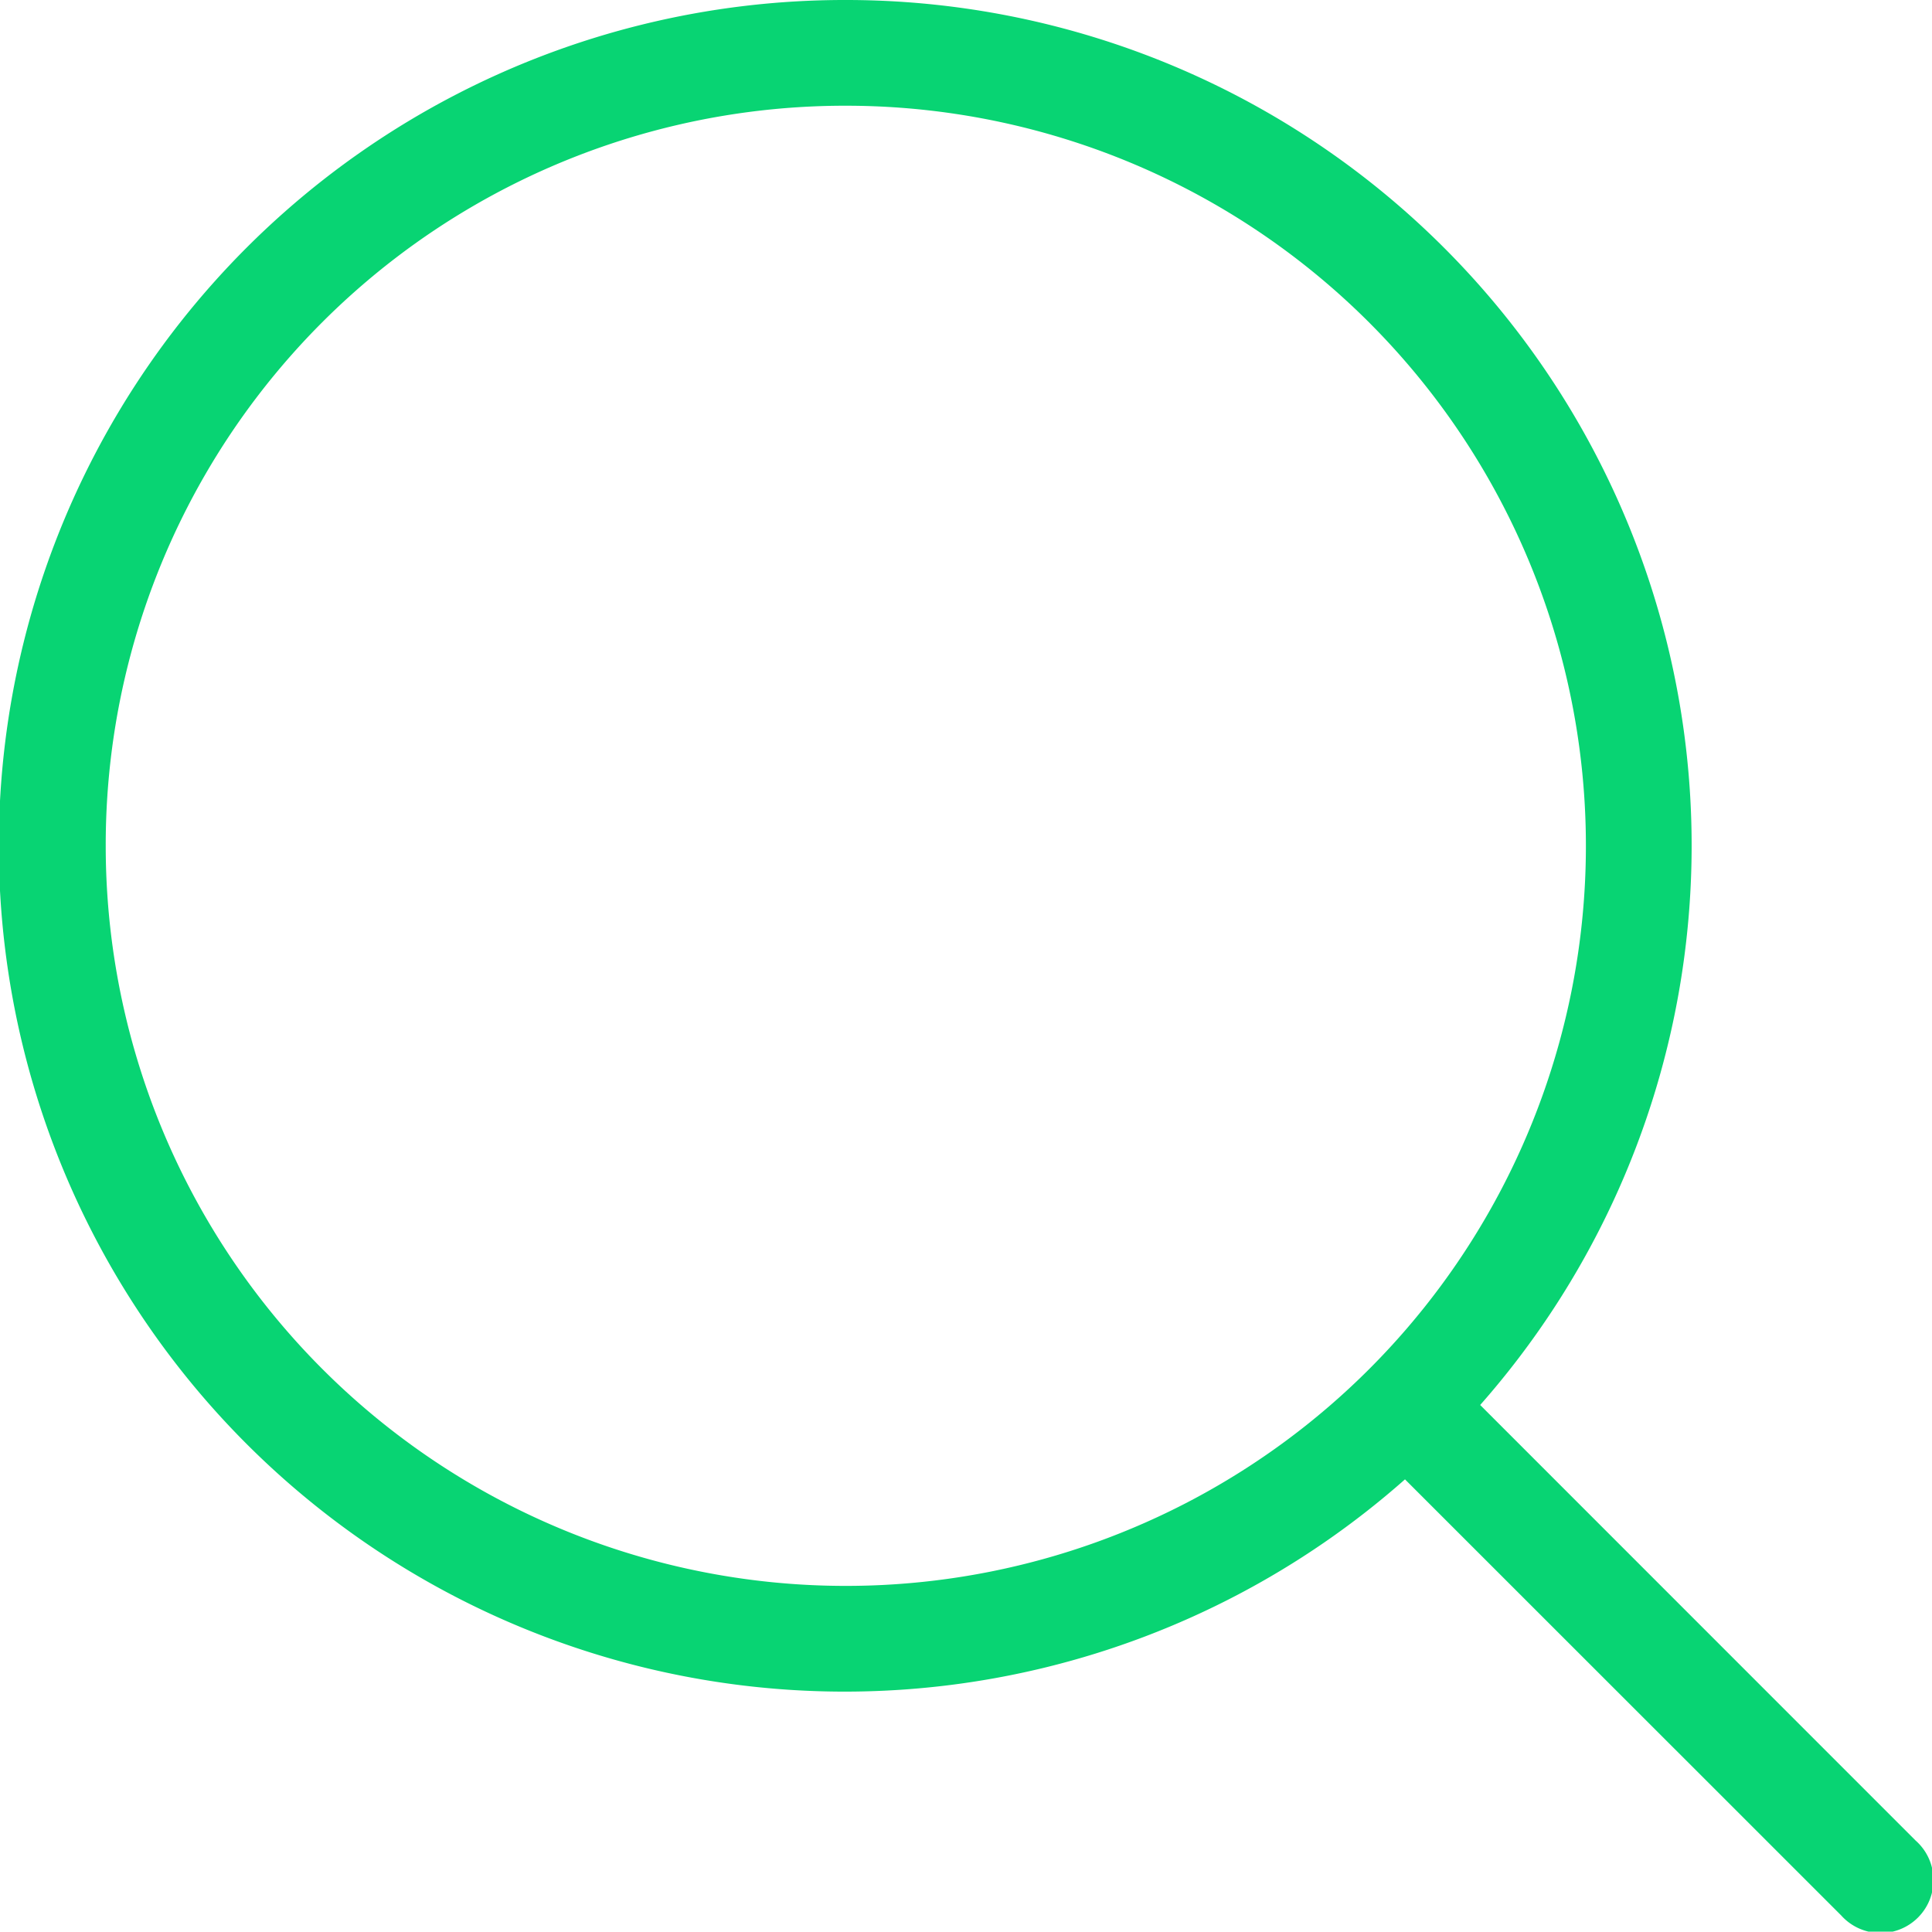 <svg xmlns="http://www.w3.org/2000/svg" xmlns:xlink="http://www.w3.org/1999/xlink" width="47.203" height="47.194" viewBox="0 0 47.203 47.194"><defs><clipPath id="clip-path"><rect id="Rectangle_102" data-name="Rectangle 102" width="47.204" height="47.194" fill="#08d473"></rect></clipPath></defs><g id="Group_239" data-name="Group 239" transform="translate(0 3)"><g id="Group_190" data-name="Group 190" transform="translate(0 -3)" clip-path="url(#clip-path)"><path id="Path_112" data-name="Path 112" d="M20.665,0A20.665,20.665,0,1,0,34.327,36.144L44.986,46.8A1.292,1.292,0,1,0,46.8,44.966L36.164,34.327A20.66,20.66,0,0,0,20.665,0Zm0,2.583A18.082,18.082,0,1,1,2.583,20.665,18.062,18.062,0,0,1,20.665,2.583Z" fill="#08d473"></path></g></g></svg>
